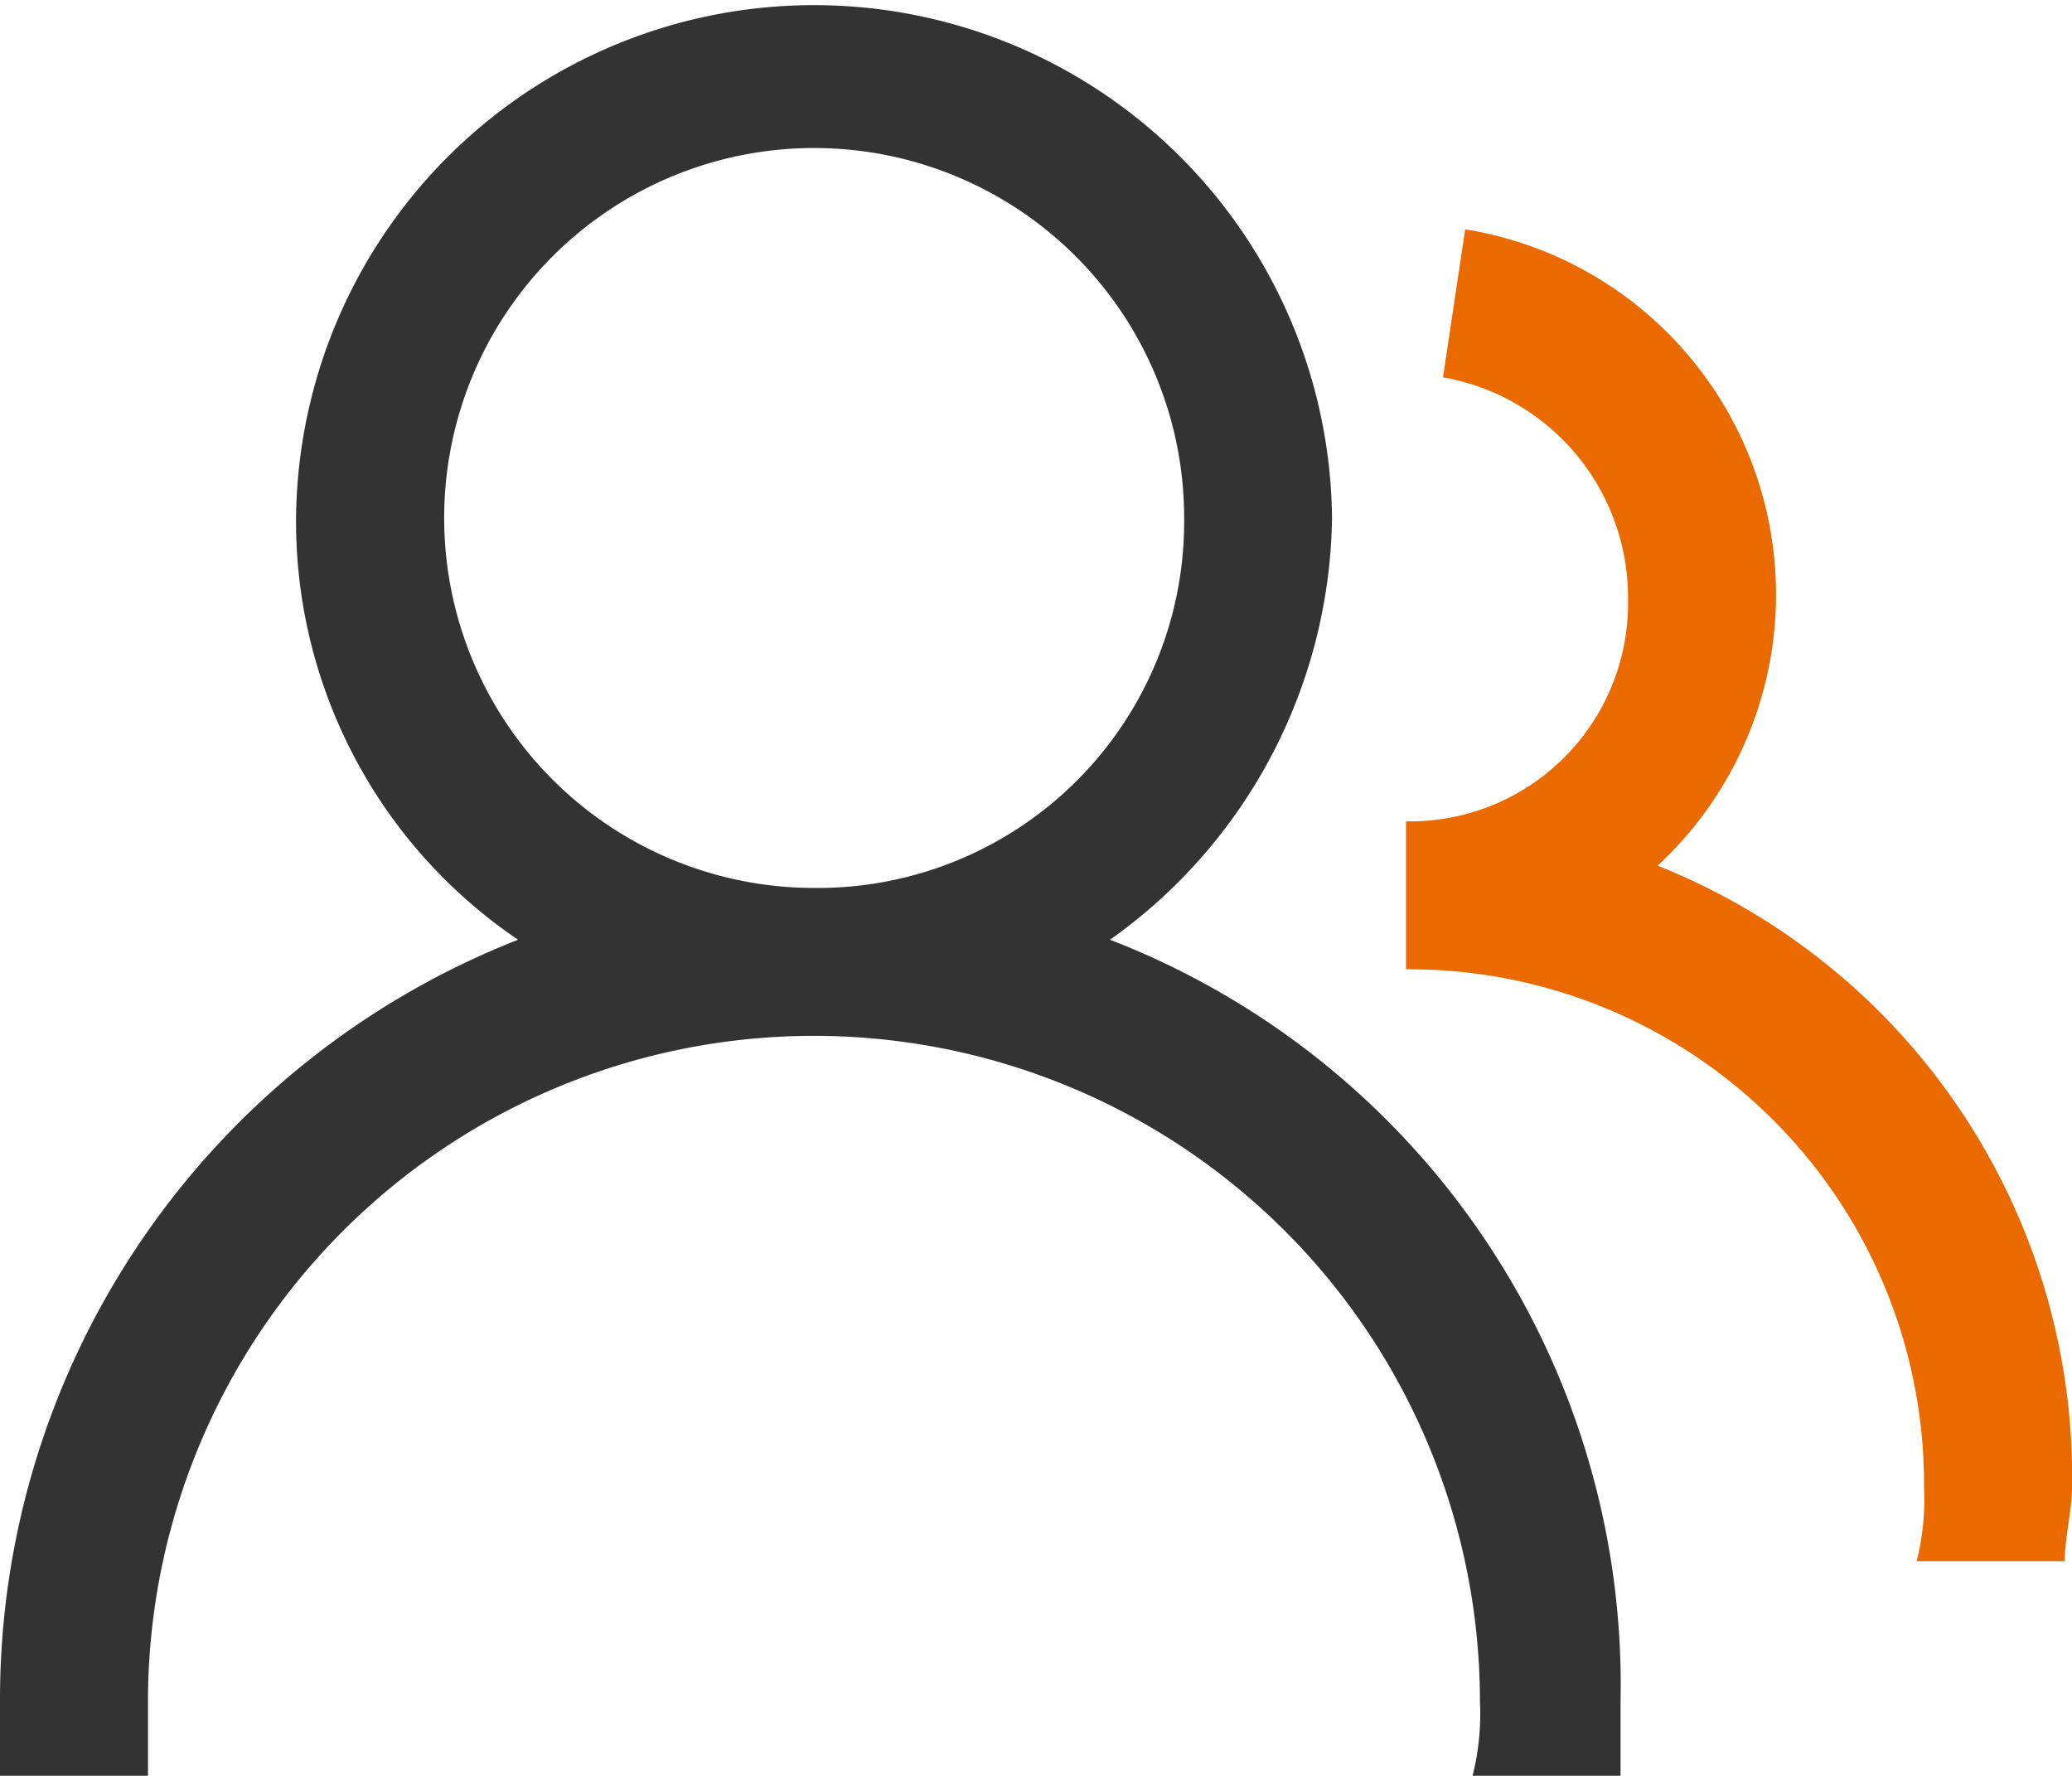 <svg xmlns="http://www.w3.org/2000/svg" width="40.719" height="34.902" viewBox="0 0 40.719 34.902">
  <g id="人物-团队" transform="translate(-64 -128)">
    <path id="路径_1" data-name="路径 1" d="M85.814,146.469a10.331,10.331,0,0,0,4.363-8.289,10.18,10.18,0,0,0-20.359,0,9.928,9.928,0,0,0,4.363,8.289A16.042,16.042,0,0,0,64,161.448V162.9h2.908v-1.454a13.088,13.088,0,0,1,26.176,0,4.947,4.947,0,0,1-.145,1.454h2.908v-1.454A15.707,15.707,0,0,0,85.814,146.469ZM80,145.451a7.271,7.271,0,1,1,7.271-7.271A7.2,7.2,0,0,1,80,145.451Z" fill="#333"/>
    <path id="路径_2" data-name="路径 2" d="M676.944,239.706a7.269,7.269,0,0,0-3.781-12.507l-.436,2.909a4.394,4.394,0,0,1,3.636,4.363A4.285,4.285,0,0,1,672,238.834v2.908a10.117,10.117,0,0,1,10.18,10.18,4.947,4.947,0,0,1-.145,1.454h2.909c0-.436.145-1.018.145-1.454a12.933,12.933,0,0,0-8.144-12.216Z" transform="translate(-580.369 -94.692)" fill="#eb6a00"/>
  </g>
</svg>
